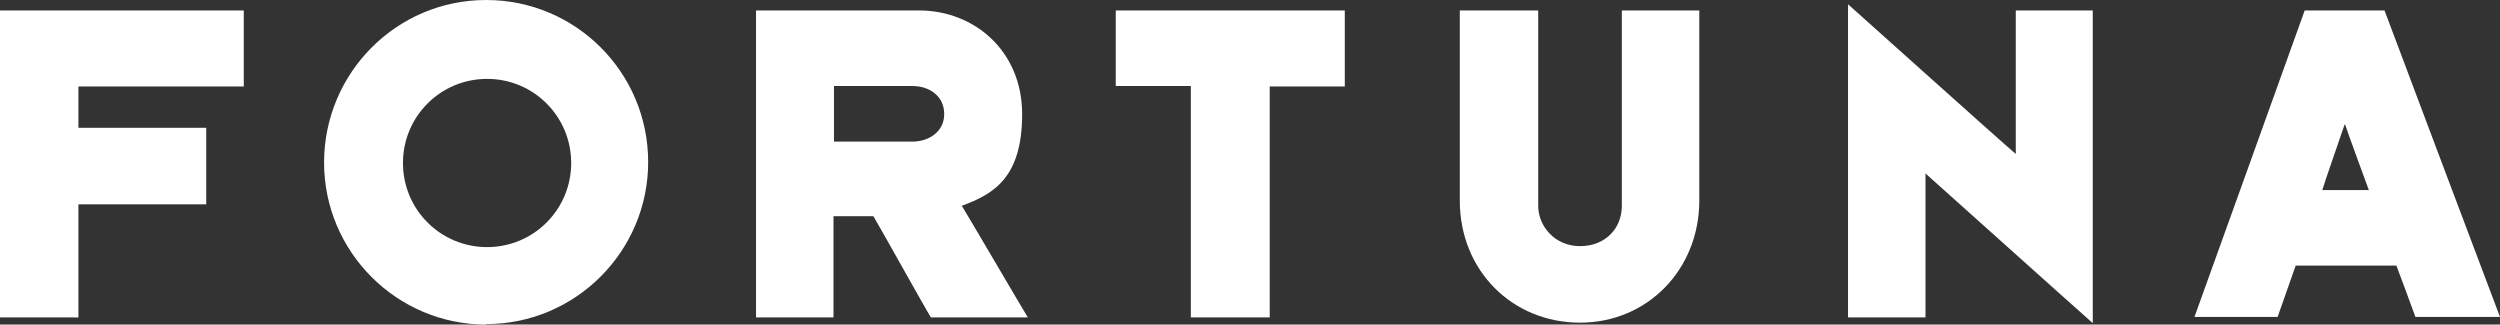<?xml version="1.0" encoding="UTF-8"?>
<svg id="Vrstva_1" xmlns="http://www.w3.org/2000/svg" baseProfile="tiny" version="1.2" xmlns:xlink="http://www.w3.org/1999/xlink" viewBox="0 0 526.1 68.3">
  <rect x="0" y="0" width="526.1" height="68.3" fill="#333333" stroke="none"/>
  <!-- Generator: Adobe Illustrator 29.2.1, SVG Export Plug-In . SVG Version: 2.1.0 Build 116)  -->
  <path d="M169.9,459.1c0,7.3,5.8,13.3,13,13.6l-9.7-22.5c-2,2.4-3.3,5.5-3.3,8.9" fill="#fff"/>
  <path d="M197.2,459.1c0-3.4-1.3-6.6-3.4-9l-9.6,22.6c7.3-.3,13-6.3,13-13.6" fill="#fff"/>
  <path d="M183.6,445.5c-3.9,0-7.4,1.6-9.9,4.2l8.5,7.8c.4.3.8.5,1.4.5s1-.2,1.4-.5l8.5-7.8c-2.6-2.6-6.1-4.2-9.9-4.2M184.3,453.9c-.2.2-.5.3-.8.3s-.5-.1-.7-.3l-3.1-2.6c-.1-.1-.2-.3-.2-.5s.1-.4.2-.5l3.1-2.6c.2-.2.4-.3.7-.3s.6.1.8.3l3,2.6c.1.1.2.3.2.5s-.1.4-.2.5l-3,2.6Z" fill="#fff"/>
  <path d="M211.5,445.6c6,0,10.8,4.4,10.8,9.7v17.3h-7v-17.3c0-2.3-2.1-4.1-4.6-4.1s-4.6,1.9-4.6,4.1h0v17.3h-7v-27s12.4,0,12.4,0Z" fill="#fff"/>
  <path d="M174.2,445.6s-5,5.8-5.1,5.9c-.8.8-1.5.9-2.5,1-.9.1-1.7.2-2.3.5-1.1.5-1.8,1.5-1.8,2.8h0v17h-7v-17.4c0-5.4,4.7-9.8,10.5-9.8,0,0,8.2,0,8.2,0Z" fill="#fff"/>
  <path d="M136.3,459.1c0,3.1.6,5.2,1.8,6.5.9.9,2.1,1.4,3.6,1.4s2.8-.5,3.7-1.4c.3-.3.7-.8,1-1.5h7c-.5,1.9-1.4,3.6-2.6,5.1-2.2,2.4-5.3,3.6-9.3,3.6s-6.8-1.2-8.9-3.7c-2.1-2.4-3.1-5.7-3.1-10s1-7.6,3.1-10c2.1-2.5,5.1-3.7,8.9-3.7s7.1,1.2,9.3,3.6c1.2,1.5,2.1,3.2,2.6,5.1h-7c-.3-.7-.7-1.2-1-1.5-.9-.9-2.1-1.4-3.7-1.4s-2.7.5-3.6,1.4c-1.2,1.4-1.8,3.5-1.8,6.5" fill="#fff"/>
  <path d="M124.9,447.4c-1.9-1.3-4.7-1.9-8.4-1.9s-5.9.8-7.7,2.3c-1.6,1.3-2.5,3-2.8,5.1h6.7c.3-.7.9-1.2,1.6-1.5s1.6-.4,2.5-.4,1.8,0,2.9.5c.8.3,1.5,1.1,1.6,2,0,1.3-1.5,2.2-4.4,2.6l-2.8.4c-2.5.4-4.6,1.2-6.2,2.4s-2.4,2.8-2.4,5.6.9,5.2,2.7,6.5c1.8,1.3,3.9,2,6.3,2h4.5c2.4,0,4.5-.7,6.3-2s2.7-3.5,2.7-6.5v-11.5c-.2-2.4-1.2-4.3-3.1-5.6M120.4,466.6c-.6.5-1.5.8-2.6.8h-2.5c-1.1,0-2-.3-2.6-.8-.6-.6-.9-1.4-.9-2.4s.9-2.2,2.2-2.7c.3,0,.7-.3,1.2-.4l2.3-.5c1.7-.4,3-.8,3.9-1.3v4.9c0,1-.4,1.8-1,2.4" fill="#fff"/>
  <path d="M91.8,445.6c-3.2,0-6,1-8.2,2.7-2.1-1.7-5-2.7-8.2-2.7h-11.6v27h7v-17c0-2.3,2.1-4.1,4.6-4.1s4.6,1.9,4.6,4.1v17.1h7v-17.1c0-2.3,2.1-4.1,4.6-4.1s4.6,1.9,4.6,4.1v17.1h7v-17.6c.2-5.3-5-9.5-11.4-9.5" fill="#fff"/>
  <path d="M55.2,430l-27.6,63.2L0,430l24.2,20.8c.9.8,2.1,1.3,3.4,1.3s2.5-.5,3.4-1.3l24.2-20.8Z" fill="#fff"/>
  <path d="M29.7,426c-.5-.5-1.3-.8-2.1-.8s-1.4.3-1.9.7l-8.5,7.3c-.4.3-.6.8-.6,1.4s.2,1,.6,1.4l8.4,7.3c.5.5,1.2.8,2,.8s1.6-.4,2.2-.9l8.3-7.1c.3-.3.6-.8.6-1.3s-.2-1.1-.6-1.4l-8.4-7.4Z" fill="#fff"/>
  <polygon points="318 480.4 310.6 480.4 314.1 472.4 305.2 451.7 312.5 451.7 317.6 464.2 323 451.7 330.4 451.7 318 480.4" fill="#fff"/>
  <polygon points="349.2 452.8 347.3 456.1 343.1 453.7 343.1 458.2 339 458.2 339 453.7 334.8 456.1 332.9 452.8 337.3 450.3 332.9 447.8 334.8 444.6 339 447 339 442.5 343.1 442.5 343.1 447 347.3 444.6 349.2 447.8 344.8 450.3 349.2 452.8" fill="#fff"/>
  <path d="M373.5,462.5c0,6.8-5.4,11.3-11.7,11.3s-11.9-4.5-11.9-11.3,5.4-11.2,11.9-11.2c6.3,0,11.7,4.4,11.7,11.2M366.9,462.5c0-3.3-2.5-5.5-5.2-5.5s-5.3,2.2-5.3,5.5,2.5,5.5,5.3,5.5,5.2-2.2,5.2-5.5" fill="#fff"/>
  <path d="M398.4,473.2h-6.8v-2c-1.6,1.7-3.9,2.7-6.6,2.7-5,0-8.3-3.5-8.3-8.9v-13.2h6.8v11.7c0,2.5,1.5,4.2,3.7,4.2s4.4-1.8,4.4-6v-9.9h6.8v21.4h0Z" fill="#fff"/>
  <path d="M419.1,451.6l-.3,6.8h-1.2c-4.8,0-7.4,2.5-7.4,8v6.8h-6.8v-21.4h6.8v4.1c1.5-2.6,3.9-4.4,7.4-4.4.6,0,1,0,1.5,0" fill="#fff"/>
  <path d="M427.2,466.2c.3,1.8,2,2.5,3.8,2.5s2.8-.8,2.8-1.7-.5-1.3-2.1-1.6l-4.4-.8c-4-.7-6.2-2.9-6.2-6.2s3.8-7.2,9.2-7.2,8.9,2.4,9.7,6.1l-6.2,1.2c-.2-1.3-1.5-2.5-3.6-2.5s-2.4.9-2.4,1.7.3,1.2,1.6,1.5l5,1c4,.8,5.9,3.3,5.9,6.4,0,4.7-4.1,7.2-9.7,7.2s-9.3-1.8-10.1-6.2l6.7-1.4Z" fill="#fff"/>
  <path d="M467.8,462.5c0,6.8-4.8,11.3-10.4,11.3s-5-.8-6.6-2.3v9h-6.8v-28.7h6.8v1.7c1.7-1.5,3.9-2.4,6.6-2.4,5.7,0,10.4,4.6,10.4,11.4M461.1,462.5c0-3.3-2.2-5.5-5.2-5.5s-5.2,2.3-5.2,5.5,2.5,5.5,5.2,5.5,5.2-2.2,5.2-5.5" fill="#fff"/>
  <path d="M493.5,462.5c0,6.8-5.4,11.3-11.7,11.3s-11.9-4.5-11.9-11.3,5.4-11.2,11.9-11.2c6.4,0,11.7,4.4,11.7,11.2M487,462.5c0-3.3-2.5-5.5-5.2-5.5s-5.3,2.2-5.3,5.5,2.5,5.5,5.3,5.5,5.2-2.2,5.2-5.5" fill="#fff"/>
  <path d="M512.8,451.6l-.3,6.8h-1.2c-4.8,0-7.4,2.5-7.4,8v6.8h-6.8v-21.4h6.8v4.1c1.5-2.6,3.9-4.4,7.4-4.4.6,0,1,0,1.5,0" fill="#fff"/>
  <path d="M532,472.2c-1.7.9-3.4,1.6-5.8,1.6-5.3,0-8.5-2.9-8.5-8.5v-8.1h-3.9v-5.4h3.9v-6.3h6.8v6.3h6.3v5.4h-6.3v7.4c0,2.2,1.1,3.1,2.9,3.1s2.2-.3,3.1-.8l1.5,5.3Z" fill="#fff"/>
  <rect x="266" y="425.2" width="2" height="68" fill="#fff"/>
  <path d="M0,66.7V2.2h51.3v16H16.5v8.7h26.9v16.1h-26.9v23.8H0Z" fill="#fff"/>
  <path d="M175.5,29.8h16.5c3.5,0,6.7-2.1,6.7-5.8s-3-5.9-6.7-5.9h-16.5v11.7ZM159.1,66.7V2.2h34.3c11.7,0,21.7,8.6,21.7,21.8s-5.8,16.8-12.7,19.3c1.6,2.6,12.6,21.4,13.9,23.5h-20.4c-1.2-1.9-10.6-18.8-12.1-21.3h-8.4v21.3h-16.3Z" fill="#fff" fill-rule="evenodd"/>
  <path d="M250.6,66.7V18.1h-15.8V2.2h48.2v16h-15.8v48.6h-16.6Z" fill="#fff"/>
  <path d="M307.2,2.2h16.5v41.1c0,4.3,3.5,8.5,8.8,8.5s8.8-3.7,8.8-8.5V2.2h16.3v40c0,14.5-10.9,25.7-25.1,25.7s-25.3-10.9-25.3-25.7V2.2Z" fill="#fff"/>
  <path d="M388.9,66.7V.9c2.6,2.3,32.1,28.8,35.3,31.5V2.2h16.2v65.8c-3.2-2.8-32.5-29.1-35.2-31.5v30.3h-16.3Z" fill="#fff"/>
  <path d="M493.4,26.2c-.4,1.2-4.5,13-4.7,13.8h9.8c-.3-.8-4.7-12.8-5-13.8ZM479.4,66.7h-17.6c.5-1.4,22.8-63.3,23.2-64.5h16.8c.4,1.1,23.7,63,24.3,64.5h-17.8c-.5-1.4-3.6-9.8-4-10.8h-21.2c-.3.9-3.5,10-3.8,10.8Z" fill="#fff" fill-rule="evenodd"/>
  <path d="M102.5,16.6c-9.8,0-17.7,7.9-17.7,17.7s7.9,17.7,17.7,17.7,17.7-7.9,17.7-17.7-7.9-17.7-17.7-17.7ZM102.3,68.3c-18.8,0-34.1-15.3-34.1-34.1S83.4,0,102.3,0s34.1,15.3,34.1,34.1-15.3,34.1-34.1,34.1Z" fill="#fff" fill-rule="evenodd"/>
</svg>